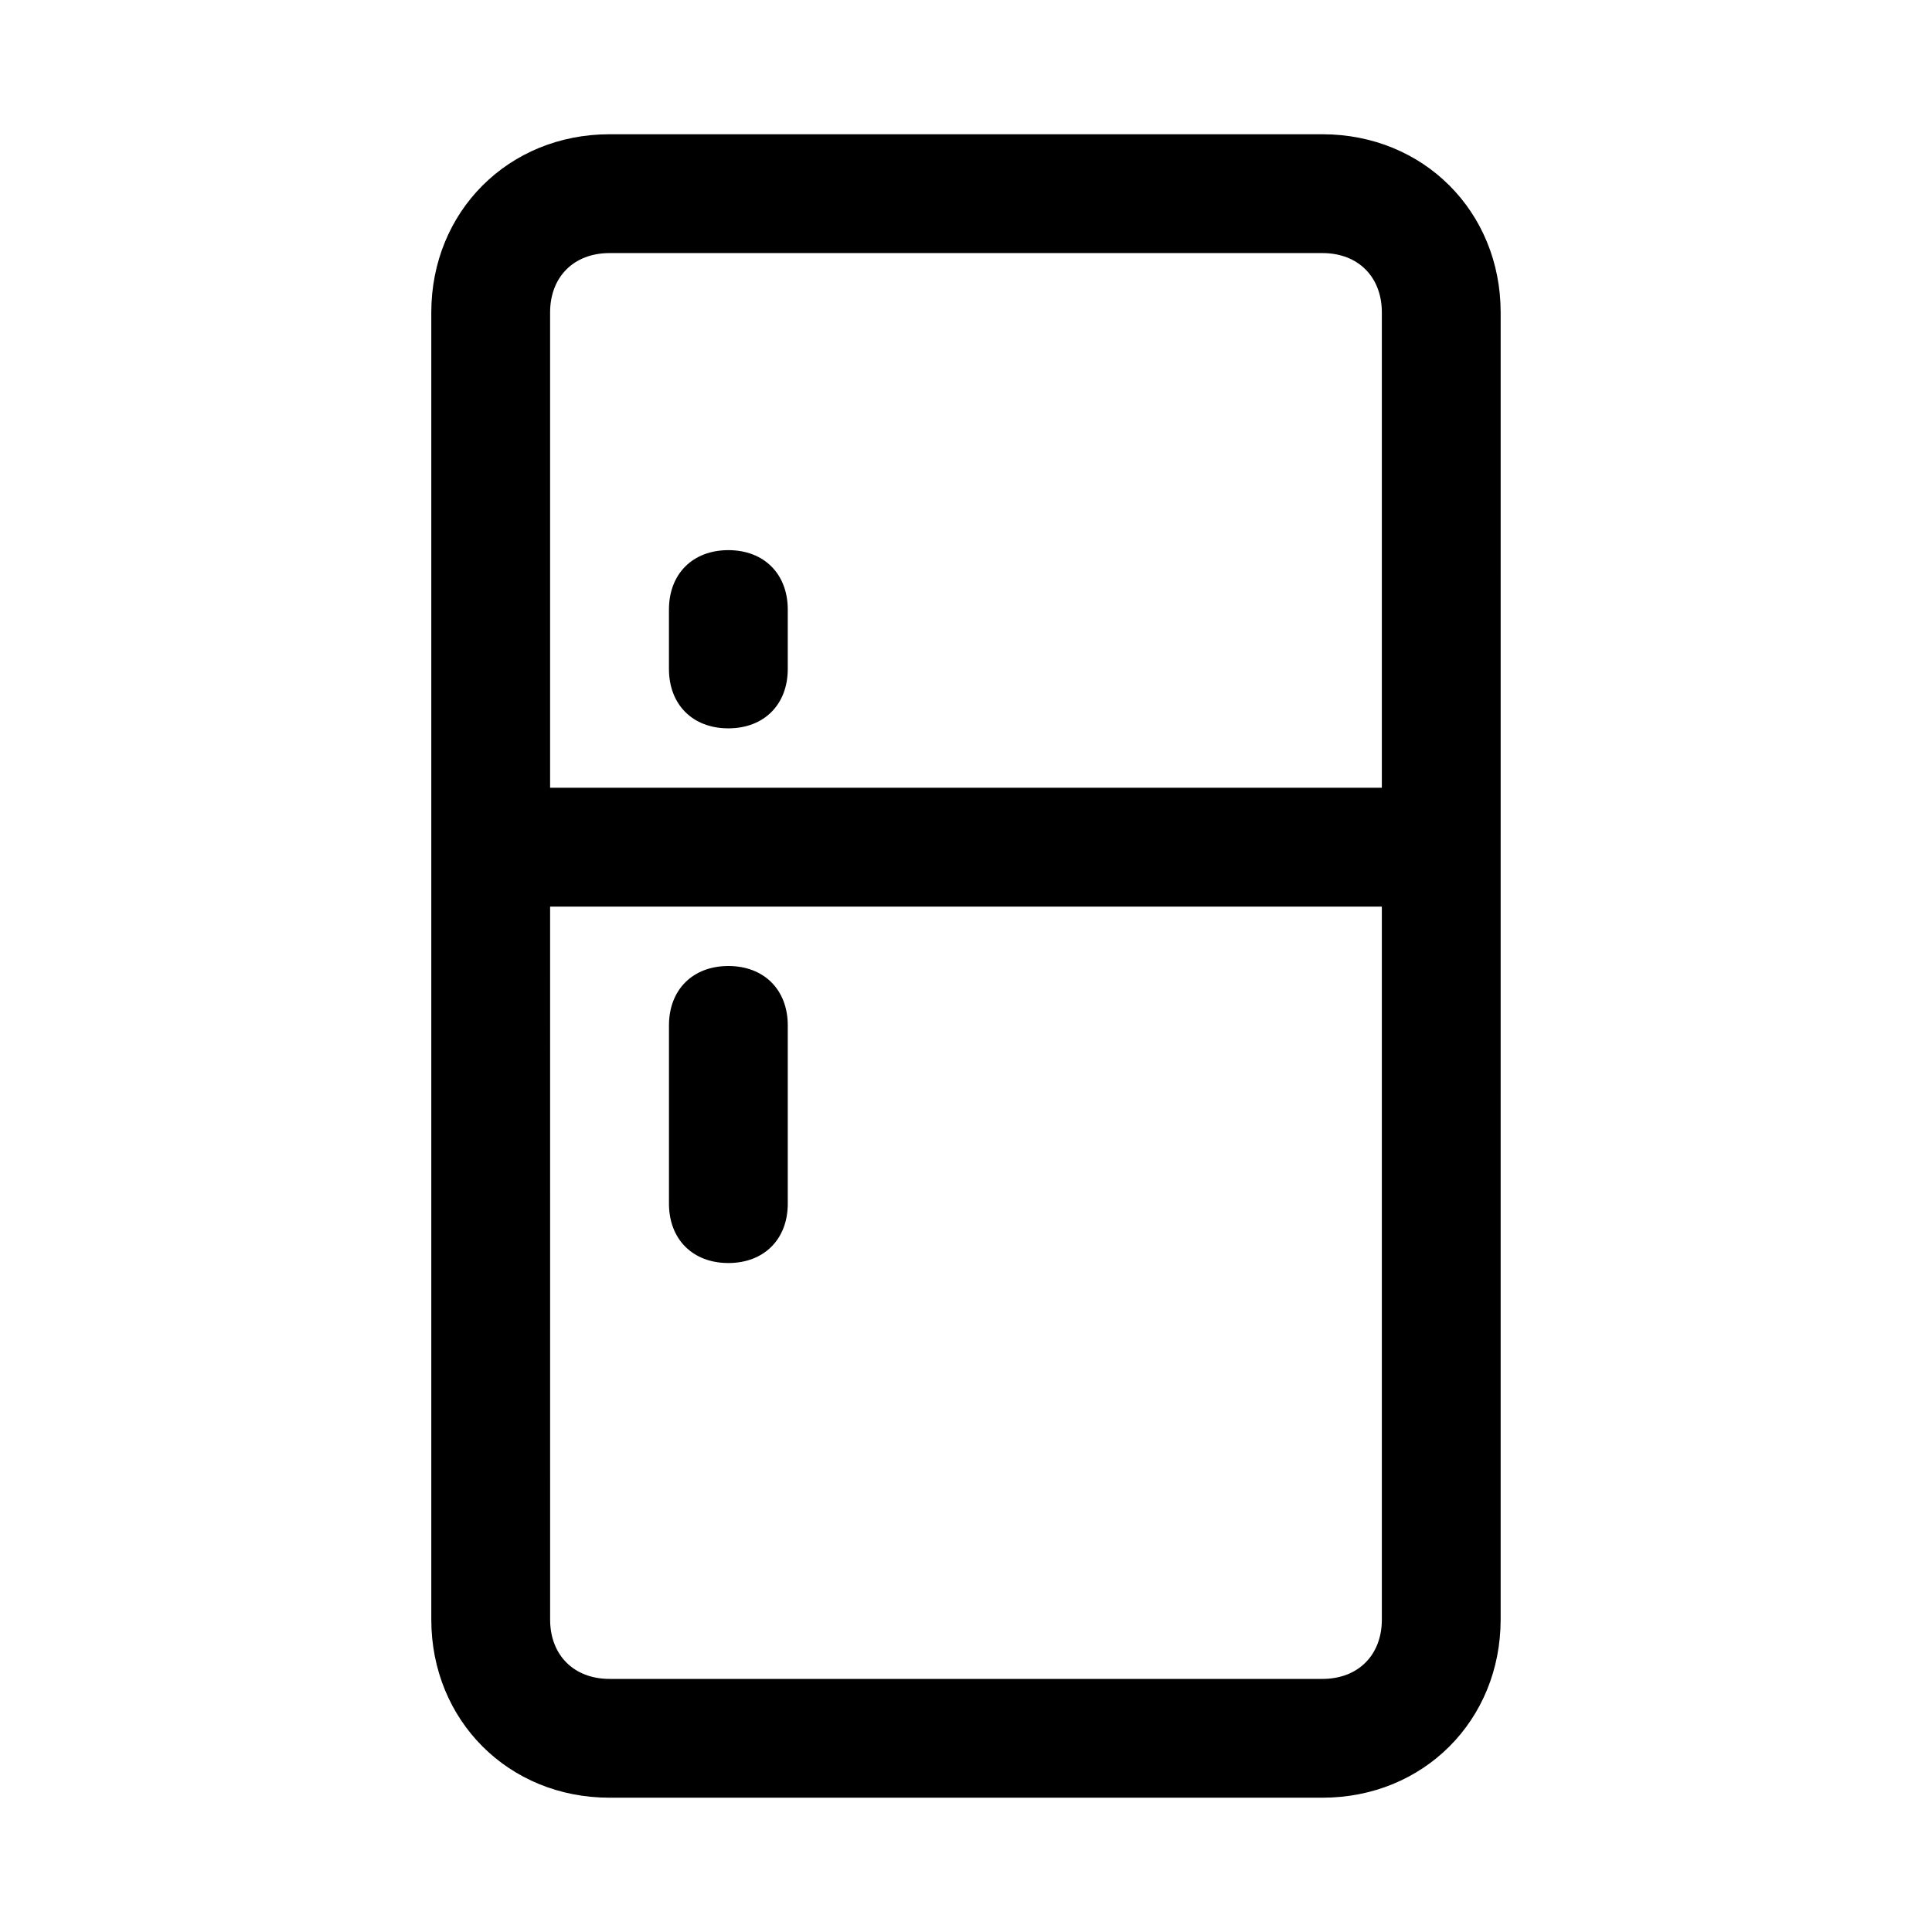 <?xml version="1.0" encoding="UTF-8"?>
<!-- Uploaded to: ICON Repo, www.iconrepo.com, Generator: ICON Repo Mixer Tools -->
<svg fill="#000000" width="800px" height="800px" version="1.1" viewBox="144 144 512 512" xmlns="http://www.w3.org/2000/svg">
 <path d="m494.46 179.58h-188.93c-26.766 0-47.234 20.469-47.234 47.23v346.37c0 26.766 20.469 47.23 47.23 47.23h188.93c26.766 0 47.23-20.469 47.23-47.23l0.004-346.37c0-26.762-20.469-47.23-47.234-47.23zm-188.93 31.488h188.93c9.445 0 15.742 6.297 15.742 15.742v125.95h-220.42v-125.95c0-9.445 6.297-15.742 15.746-15.742zm188.93 377.86h-188.93c-9.445 0-15.742-6.297-15.742-15.742l-0.004-188.93h220.42v188.93c0 9.445-6.297 15.742-15.746 15.742zm-173.18-267.65v-15.742c0-9.445 6.297-15.742 15.742-15.742 9.445 0 15.742 6.297 15.742 15.742v15.742c0 9.445-6.297 15.742-15.742 15.742-9.445 0.004-15.742-6.293-15.742-15.742zm31.488 94.465v47.23c0 9.445-6.297 15.742-15.742 15.742-9.445 0-15.742-6.297-15.742-15.742v-47.23c0-9.445 6.297-15.742 15.742-15.742 9.445 0 15.742 6.297 15.742 15.742z"/>
</svg>